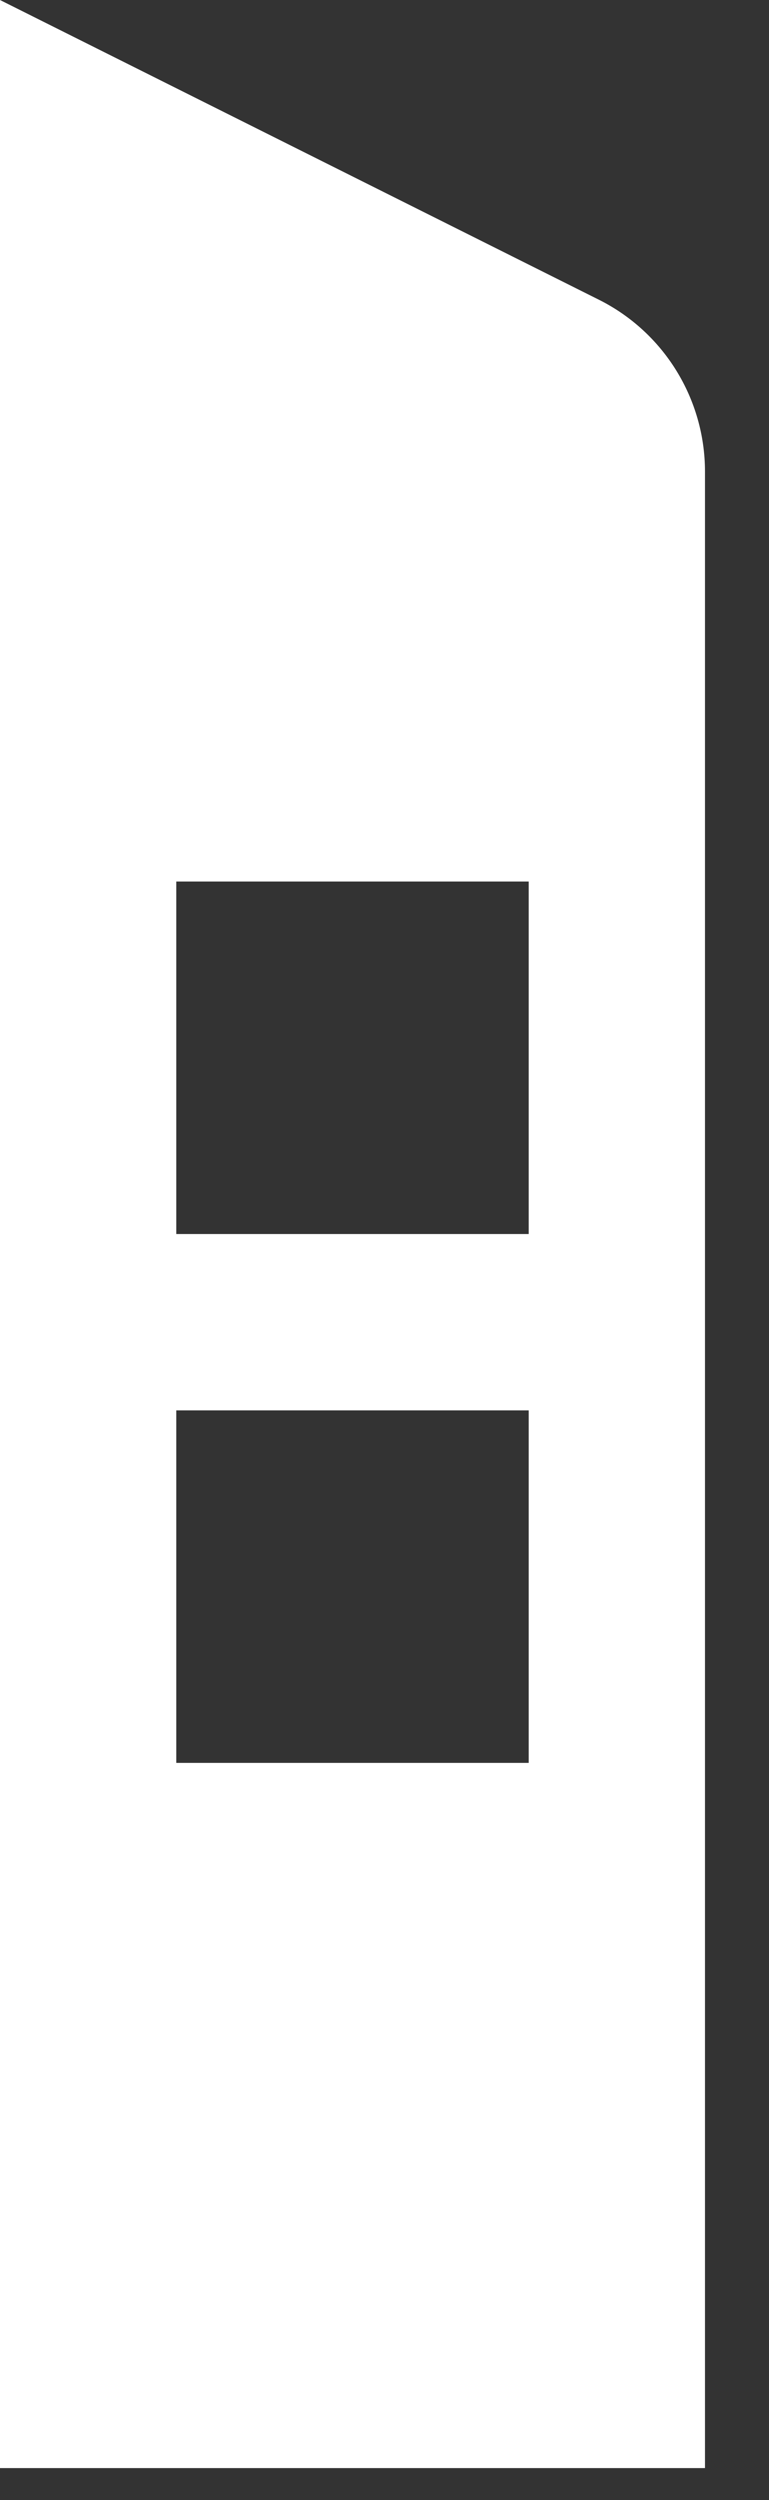 <?xml version="1.0" encoding="utf-8"?>
<svg xmlns="http://www.w3.org/2000/svg" fill="none" height="100%" overflow="visible" preserveAspectRatio="none" style="display: block;" viewBox="0 0 4 13" width="100%">
<rect x="0" y="0" width="4" height="13" fill="#333333" stroke="none"/>
<path d="M3.114 1.558C3.453 1.727 3.667 2.074 3.667 2.452V12.834H0V0L3.114 1.558ZM0.917 7.334V9.167H2.75V7.334H0.917ZM0.917 6.417H2.75V4.584H0.917V6.417Z" fill="white" id="Subtract"/>
</svg>